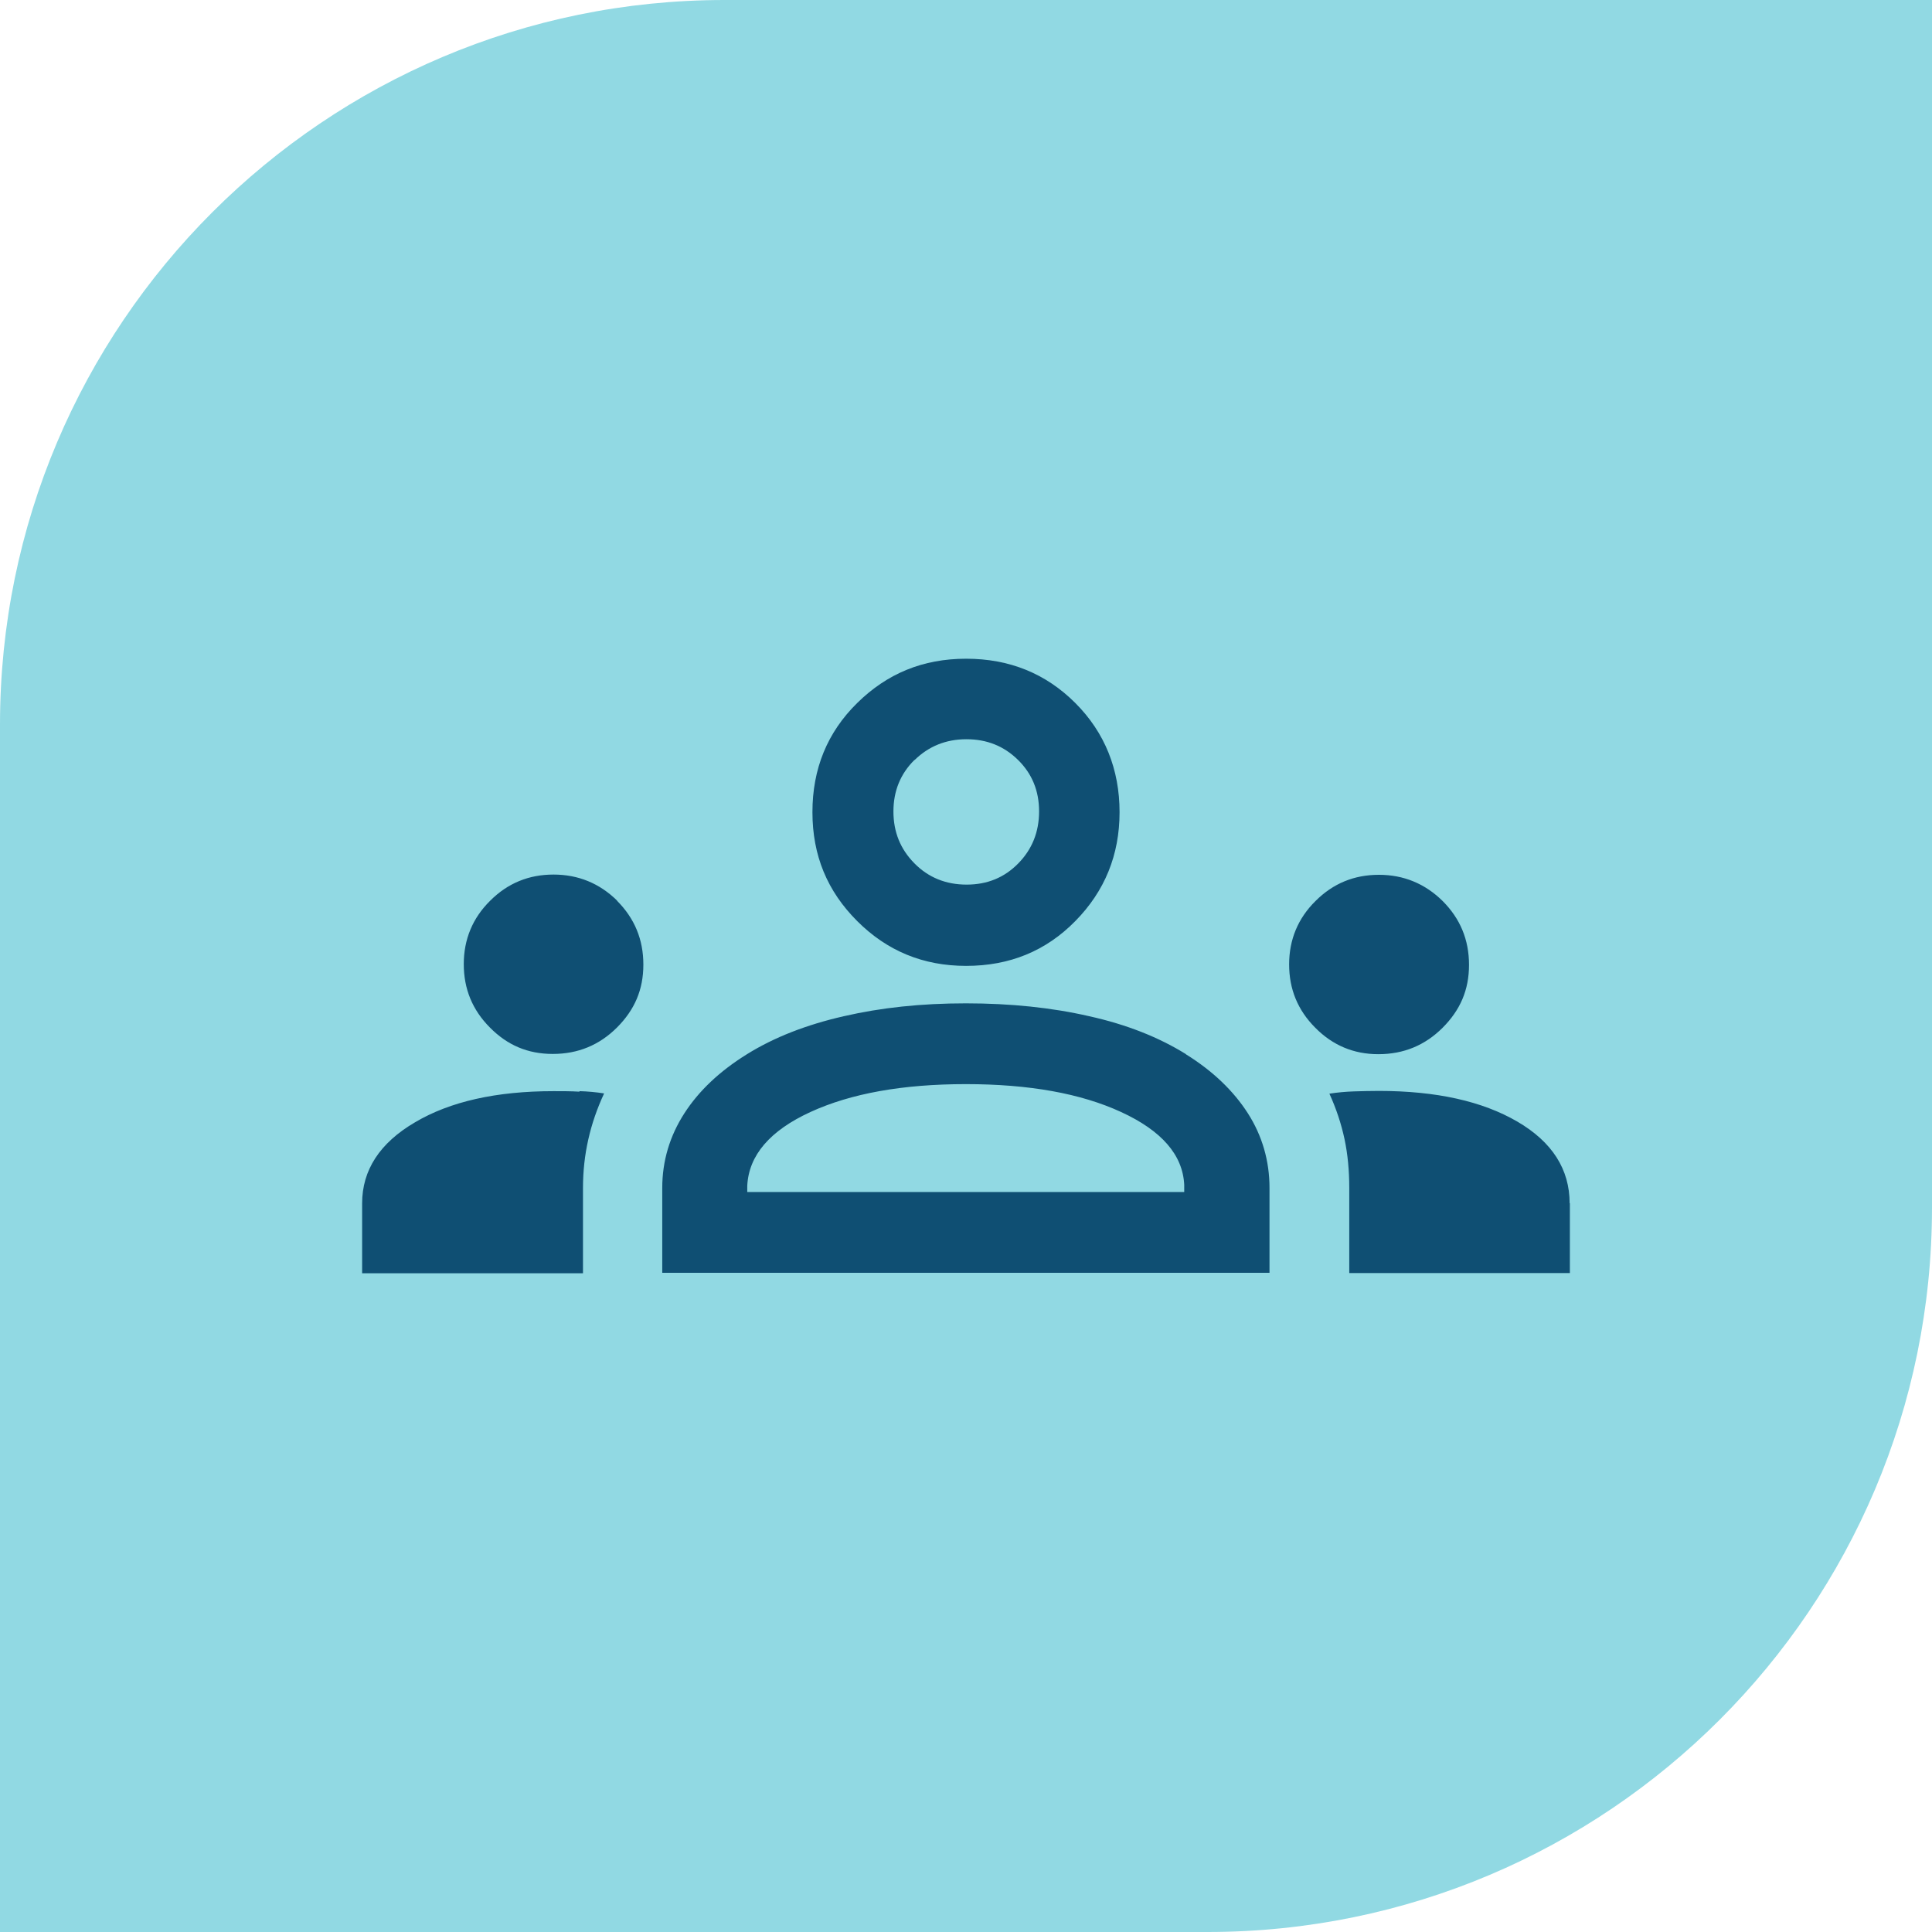<svg xmlns="http://www.w3.org/2000/svg" fill="none" viewBox="0 0 64 64" height="64" width="64">
<path fill="#91D9E3" d="M24 0H64V40C64 53.247 53.247 64 40 64H0V24C0 10.753 10.753 0 24 0Z"></path>
<path fill="#0F4F73" d="M32.004 31.996C33.446 31.996 34.646 31.504 35.621 30.512C36.596 29.521 37.087 28.321 37.087 26.904C37.087 25.488 36.596 24.262 35.621 23.288C34.646 22.312 33.438 21.821 32.004 21.821C30.571 21.821 29.387 22.312 28.396 23.288C27.404 24.262 26.913 25.471 26.913 26.904C26.913 28.337 27.404 29.521 28.396 30.512C29.387 31.504 30.587 31.996 32.004 31.996ZM30.296 25.179C30.762 24.721 31.337 24.488 32.013 24.488C32.688 24.488 33.254 24.712 33.721 25.171C34.188 25.629 34.421 26.196 34.421 26.879C34.421 27.562 34.188 28.137 33.729 28.604C33.271 29.071 32.704 29.304 32.021 29.304C31.337 29.304 30.754 29.071 30.288 28.596C29.821 28.121 29.596 27.554 29.596 26.879C29.596 26.204 29.829 25.629 30.296 25.171V25.179ZM19.204 36.146C19.471 36.154 19.746 36.179 20.012 36.221C19.779 36.721 19.604 37.229 19.488 37.746C19.371 38.263 19.312 38.796 19.312 39.362V42.179H11.996V39.862C11.996 38.763 12.579 37.862 13.746 37.179C14.912 36.487 16.446 36.146 18.337 36.146C18.637 36.146 18.921 36.146 19.188 36.163L19.204 36.146ZM20.438 29.837C21.021 30.421 21.312 31.121 21.312 31.954C21.312 32.788 21.021 33.454 20.438 34.038C19.854 34.621 19.146 34.913 18.312 34.913C17.479 34.913 16.804 34.621 16.229 34.038C15.646 33.454 15.363 32.754 15.363 31.938C15.363 31.121 15.654 30.413 16.238 29.837C16.821 29.254 17.521 28.971 18.337 28.971C19.154 28.971 19.863 29.262 20.446 29.837H20.438ZM52.004 39.854V42.171H44.696V39.354C44.696 38.779 44.646 38.237 44.538 37.729C44.429 37.221 44.263 36.721 44.038 36.229C44.304 36.188 44.579 36.163 44.846 36.154C45.112 36.146 45.388 36.138 45.671 36.138C47.579 36.138 49.104 36.479 50.263 37.154C51.421 37.829 51.996 38.737 51.996 39.862L52.004 39.854ZM39.288 34.921C38.388 34.362 37.321 33.938 36.079 33.663C34.846 33.379 33.479 33.237 31.996 33.237C30.512 33.237 29.188 33.379 27.954 33.663C26.712 33.946 25.646 34.362 24.746 34.921C23.846 35.479 23.154 36.129 22.671 36.879C22.188 37.629 21.938 38.454 21.938 39.354V42.163H42.054V39.354C42.054 38.454 41.812 37.621 41.337 36.879C40.862 36.138 40.179 35.479 39.279 34.921H39.288ZM39.237 39.487H24.754V39.279C24.804 38.271 25.504 37.454 26.846 36.837C28.188 36.221 29.904 35.913 31.996 35.913C34.087 35.913 35.804 36.221 37.138 36.837C38.479 37.454 39.179 38.254 39.229 39.246V39.496L39.237 39.487ZM45.654 34.921C44.846 34.921 44.146 34.629 43.571 34.046C42.987 33.462 42.704 32.763 42.704 31.946C42.704 31.129 42.996 30.421 43.579 29.846C44.163 29.262 44.862 28.979 45.679 28.979C46.496 28.979 47.204 29.271 47.788 29.846C48.371 30.429 48.663 31.129 48.663 31.962C48.663 32.796 48.371 33.462 47.788 34.046C47.204 34.629 46.496 34.921 45.663 34.921H45.654Z"></path>
</svg>
